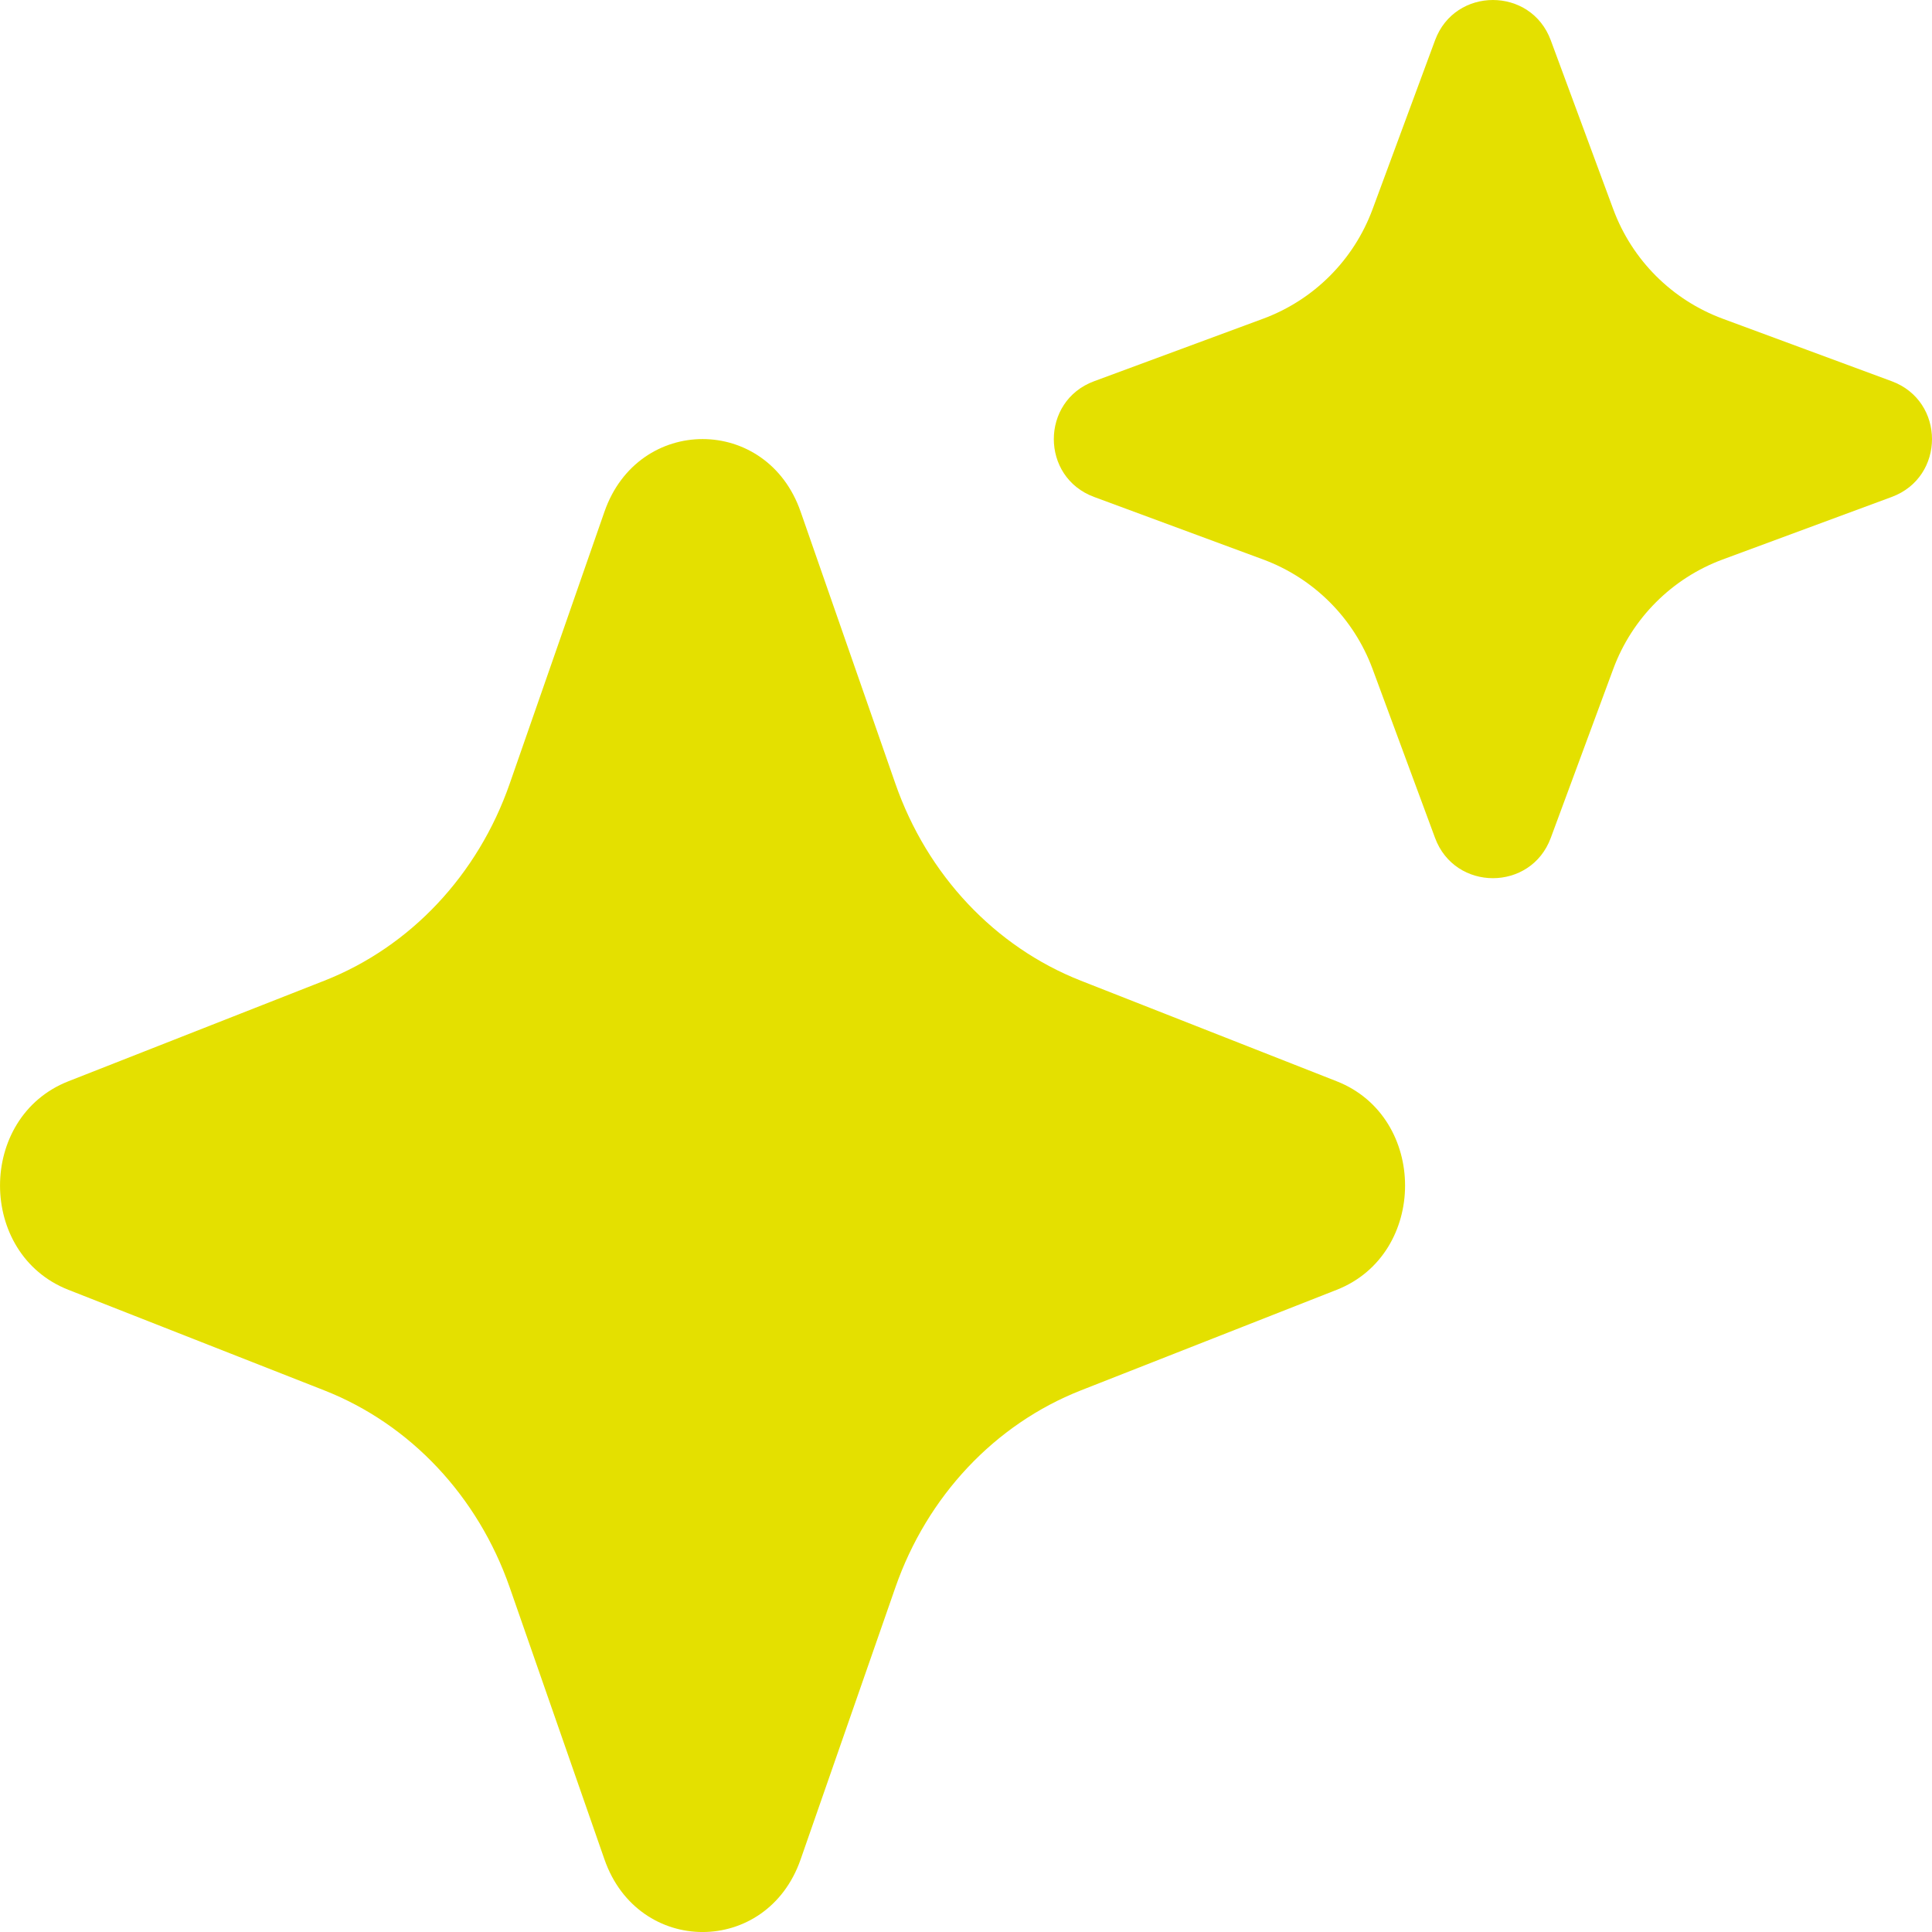 <svg xmlns="http://www.w3.org/2000/svg" width="22" height="22" viewBox="0 0 22 22" fill="none">
  <path d="M17.659 0.459C17.433 -0.153 16.567 -0.153 16.341 0.459L15.629 2.384C15.415 2.961 14.961 3.415 14.384 3.629L12.459 4.341C11.847 4.567 11.847 5.433 12.459 5.659L14.384 6.371C14.961 6.585 15.415 7.039 15.629 7.616L16.341 9.541C16.567 10.153 17.433 10.153 17.659 9.541L18.371 7.616C18.585 7.039 19.039 6.585 19.616 6.371L21.541 5.659C22.153 5.433 22.153 4.567 21.541 4.341L19.616 3.629C19.039 3.415 18.585 2.961 18.371 2.384L17.659 0.459Z" fill="#E4E000"/>
  <path d="M9.117 5.827C8.734 4.724 7.267 4.724 6.883 5.827L5.804 8.924C5.442 9.964 4.672 10.782 3.694 11.167L0.778 12.313C-0.259 12.721 -0.259 14.279 0.778 14.687L3.694 15.833C4.672 16.218 5.442 17.037 5.804 18.076L6.883 21.173C7.267 22.276 8.734 22.276 9.117 21.173L10.196 18.076C10.558 17.037 11.329 16.218 12.307 15.833L15.222 14.687C16.259 14.279 16.259 12.721 15.222 12.313L12.307 11.167C11.329 10.782 10.558 9.963 10.196 8.924L9.117 5.827Z" fill="#E4E000"/>
</svg>
